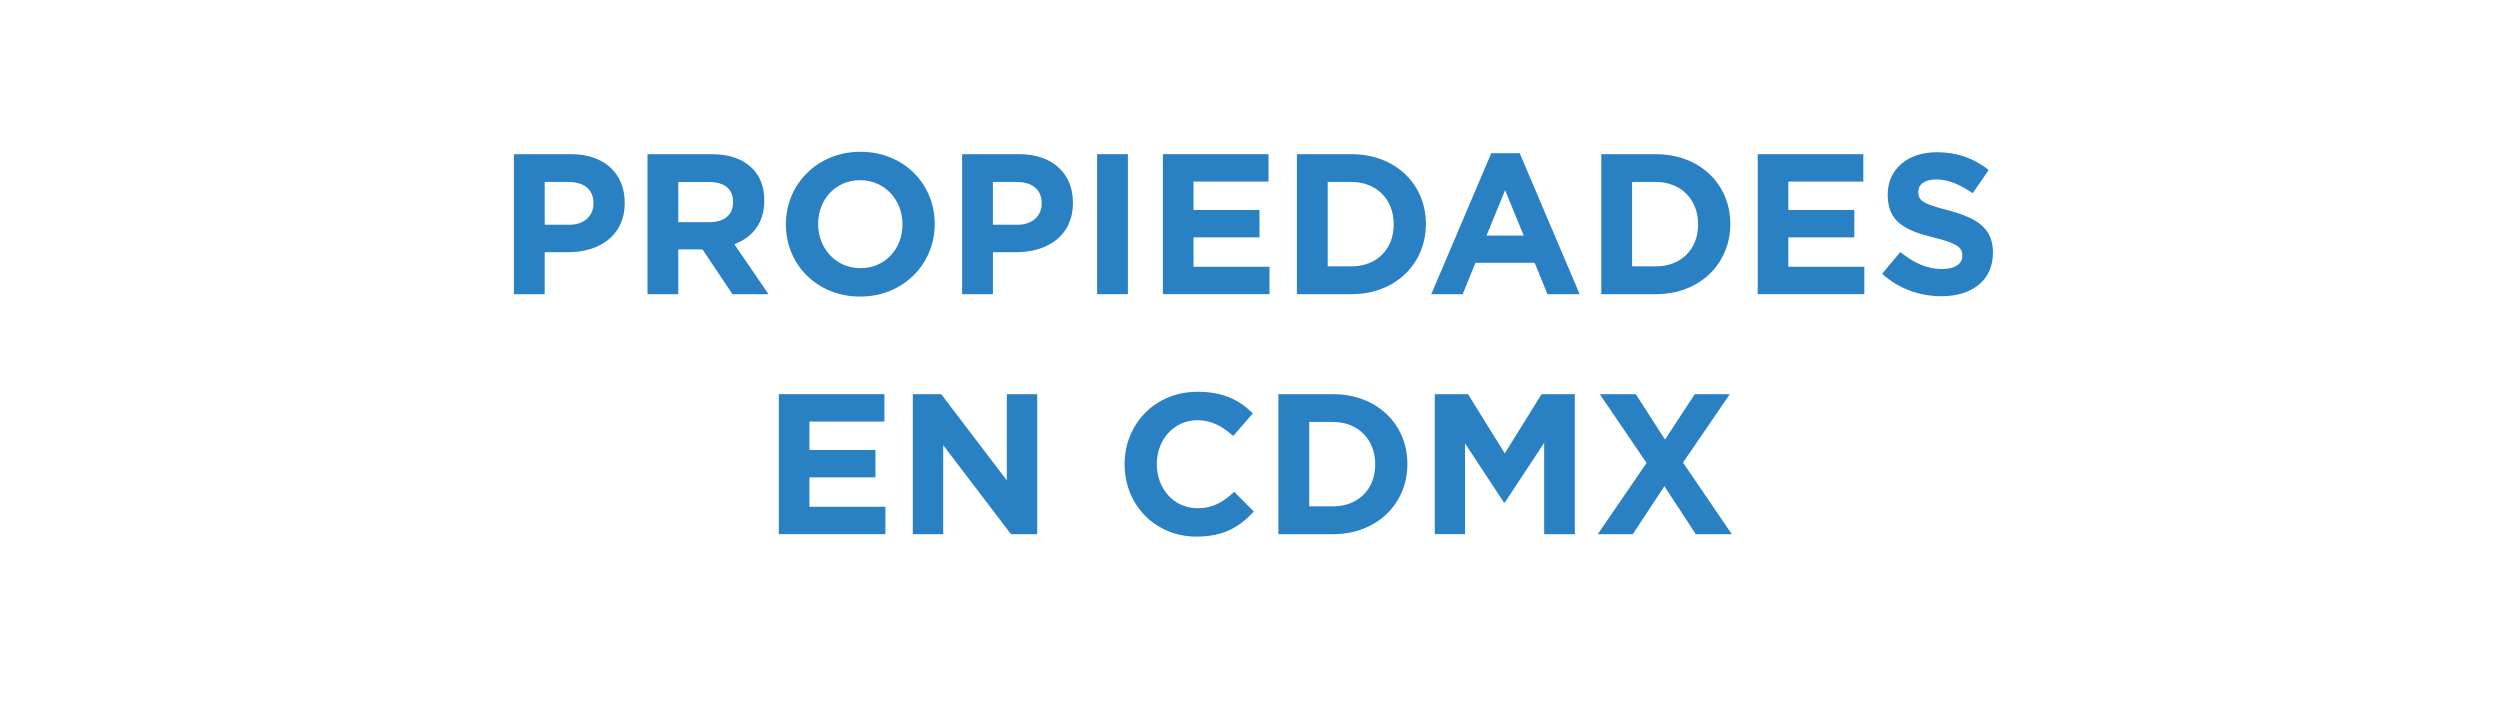 <?xml version="1.0" encoding="UTF-8"?>
<svg id="Layer_1" data-name="Layer 1" xmlns="http://www.w3.org/2000/svg" viewBox="0 0 700 199">
  <defs>
    <style>
      .cls-1 {
        fill: #2980c3;
      }
    </style>
  </defs>
  <path class="cls-1" d="M143.89,43.17h16.02c9.35,0,15.01,5.49,15.01,13.55v.11c0,9.13-7.06,13.78-15.85,13.78h-6.55v11.76h-8.62v-39.2ZM159.35,62.94c4.31,0,6.83-2.58,6.83-5.94v-.11c0-3.86-2.69-5.94-7-5.94h-6.66v11.98h6.83Z"/>
  <path class="cls-1" d="M181.3,43.17h17.92c4.98,0,8.79,1.34,11.42,3.98,2.24,2.24,3.36,5.21,3.36,8.96v.11c0,6.33-3.42,10.3-8.4,12.15l9.58,14h-10.08l-8.4-12.54h-6.78v12.54h-8.62v-39.2ZM198.66,62.21c4.26,0,6.61-2.18,6.61-5.54v-.11c0-3.75-2.52-5.6-6.78-5.6h-8.57v11.26h8.74Z"/>
  <path class="cls-1" d="M220.05,62.88v-.11c0-11.14,8.79-20.27,20.89-20.27s20.78,9.02,20.78,20.16v.11c0,11.14-8.79,20.27-20.89,20.27s-20.78-9.02-20.78-20.16ZM252.7,62.88v-.11c0-6.72-4.93-12.32-11.87-12.32s-11.76,5.49-11.76,12.21v.11c0,6.72,4.93,12.32,11.87,12.32s11.76-5.49,11.76-12.21Z"/>
  <path class="cls-1" d="M269.39,43.17h16.02c9.35,0,15.01,5.49,15.01,13.55v.11c0,9.13-7.06,13.78-15.85,13.78h-6.55v11.76h-8.62v-39.2ZM284.84,62.94c4.31,0,6.83-2.58,6.83-5.94v-.11c0-3.86-2.69-5.94-7-5.94h-6.66v11.98h6.83Z"/>
  <path class="cls-1" d="M307.19,43.17h8.62v39.2h-8.62v-39.2Z"/>
  <path class="cls-1" d="M325.61,43.17h29.57v7.67h-21v7.95h18.48v7.67h-18.48v8.23h21.28v7.67h-29.85v-39.2Z"/>
  <path class="cls-1" d="M363.13,43.17h15.29c12.32,0,20.83,8.46,20.83,19.49v.11c0,11.03-8.51,19.6-20.83,19.6h-15.29v-39.2ZM371.76,50.95v23.63h6.66c7,0,11.82-4.76,11.82-11.7v-.11c0-6.94-4.82-11.82-11.82-11.82h-6.66Z"/>
  <path class="cls-1" d="M417.56,42.89h7.95l16.8,39.48h-9.02l-3.58-8.79h-16.58l-3.58,8.79h-8.79l16.8-39.48ZM426.64,65.96l-5.21-12.71-5.21,12.71h10.42Z"/>
  <path class="cls-1" d="M448.36,43.17h15.29c12.32,0,20.83,8.46,20.83,19.49v.11c0,11.03-8.51,19.6-20.83,19.6h-15.29v-39.2ZM456.99,50.95v23.63h6.66c7,0,11.82-4.76,11.82-11.7v-.11c0-6.94-4.82-11.82-11.82-11.82h-6.66Z"/>
  <path class="cls-1" d="M492.16,43.17h29.57v7.67h-21v7.95h18.48v7.67h-18.48v8.23h21.28v7.67h-29.85v-39.2Z"/>
  <path class="cls-1" d="M526.99,76.66l5.1-6.1c3.58,2.91,7.22,4.76,11.7,4.76,3.58,0,5.66-1.4,5.66-3.7v-.11c0-2.18-1.34-3.36-7.9-4.98-7.95-1.96-12.99-4.26-12.99-11.98v-.11c0-7.11,5.66-11.82,13.72-11.82,5.77,0,10.53,1.79,14.56,4.98l-4.48,6.5c-3.53-2.41-6.83-3.86-10.19-3.86s-5.04,1.46-5.04,3.42v.11c0,2.63,1.68,3.36,8.46,5.15,7.95,2.13,12.43,4.93,12.43,11.76v.11c0,7.78-5.94,12.15-14.39,12.15-5.99,0-11.93-2.02-16.63-6.27Z"/>
  <path class="cls-1" d="M218.07,110.37h29.57v7.67h-21v7.95h18.48v7.67h-18.48v8.23h21.28v7.67h-29.85v-39.2Z"/>
  <path class="cls-1" d="M255.59,110.37h7.95l18.37,24.14v-24.14h8.51v39.2h-7.34l-18.98-24.92v24.92h-8.51v-39.2Z"/>
  <path class="cls-1" d="M314.89,130.08v-.11c0-11.14,8.4-20.27,20.44-20.27,7.34,0,11.87,2.46,15.46,6.05l-5.49,6.33c-3.08-2.74-6.05-4.42-10.02-4.42-6.61,0-11.37,5.49-11.37,12.21v.11c0,6.72,4.65,12.32,11.37,12.32,4.48,0,7.22-1.74,10.3-4.59l5.49,5.54c-4.03,4.31-8.46,7-16.07,7-11.54,0-20.1-8.9-20.1-20.16Z"/>
  <path class="cls-1" d="M357.95,110.37h15.29c12.32,0,20.83,8.46,20.83,19.49v.11c0,11.03-8.51,19.6-20.83,19.6h-15.29v-39.2ZM366.58,118.15v23.63h6.66c7,0,11.82-4.76,11.82-11.7v-.11c0-6.94-4.82-11.82-11.82-11.82h-6.66Z"/>
  <path class="cls-1" d="M401.74,110.37h9.3l10.3,16.58,10.3-16.58h9.3v39.2h-8.57v-25.59l-11.03,16.74h-.22l-10.92-16.58v25.42h-8.46v-39.2Z"/>
  <path class="cls-1" d="M484.34,110.37l-13.1,19.15,13.66,20.05h-10.08l-8.79-13.44-8.85,13.44h-9.8l13.66-19.94-13.1-19.26h10.08l8.18,12.71,8.34-12.71h9.8Z"/>
</svg>